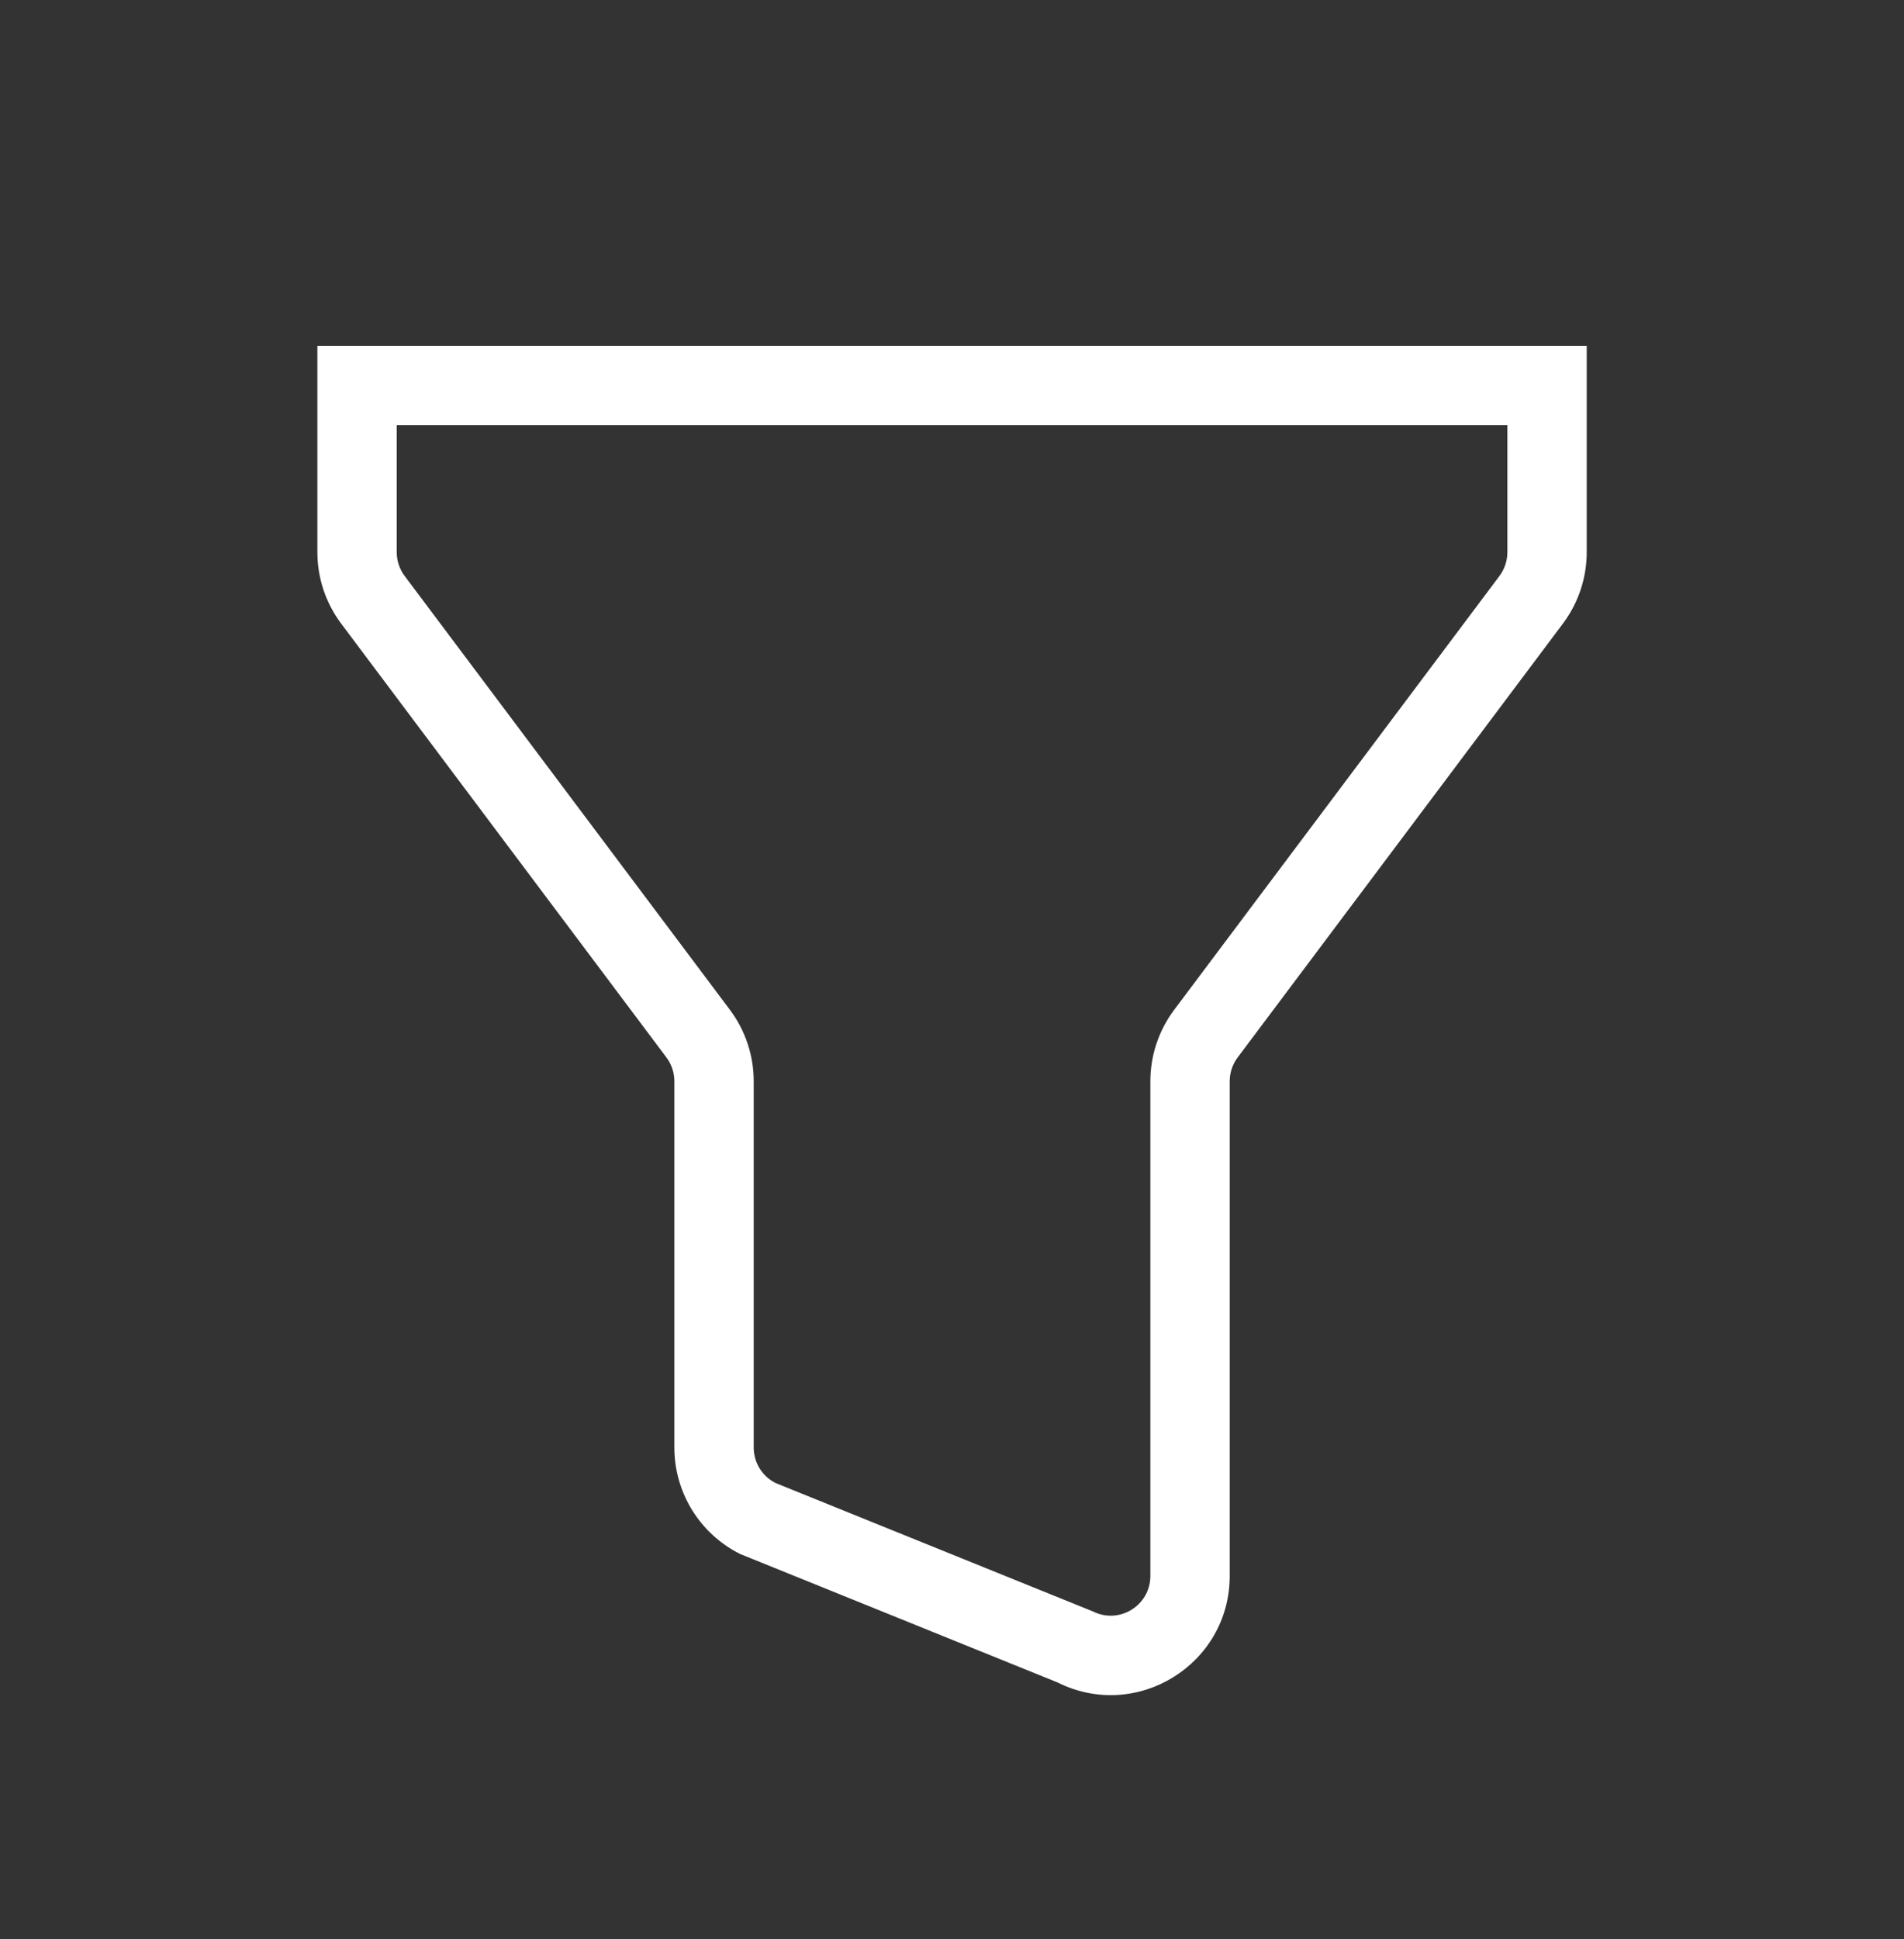 <?xml version="1.0" encoding="utf-8"?>
<svg xmlns="http://www.w3.org/2000/svg" width="55" height="56" viewBox="0 0 55 56" fill="none">
<rect x="0" y="0" width="55" height="56" fill="#333333" stroke="none"/>
<path fill-rule="evenodd" clip-rule="evenodd" d="M11.46 15.944V9.986H9.168V15.944C9.168 16.688 9.409 17.412 9.855 18.007L19.251 30.535C19.4 30.733 19.48 30.974 19.48 31.222V41.799C19.48 43.101 20.216 44.291 21.381 44.873L30.547 48.581C32.833 49.724 35.522 48.062 35.522 45.507V31.222C35.522 30.974 35.603 30.733 35.751 30.535L45.147 18.007C45.593 17.412 45.835 16.688 45.835 15.944V12.278V9.986H43.543H11.46V12.278H43.543V15.944C43.543 16.192 43.462 16.433 43.314 16.632L33.918 29.16C33.472 29.755 33.23 30.478 33.23 31.222V45.507C33.23 46.359 32.334 46.913 31.572 46.532L22.405 42.824C22.017 42.63 21.772 42.233 21.772 41.799V31.222C21.772 30.478 21.531 29.755 21.085 29.16L11.689 16.632C11.54 16.433 11.46 16.192 11.46 15.944Z" fill="white"/>
</svg>